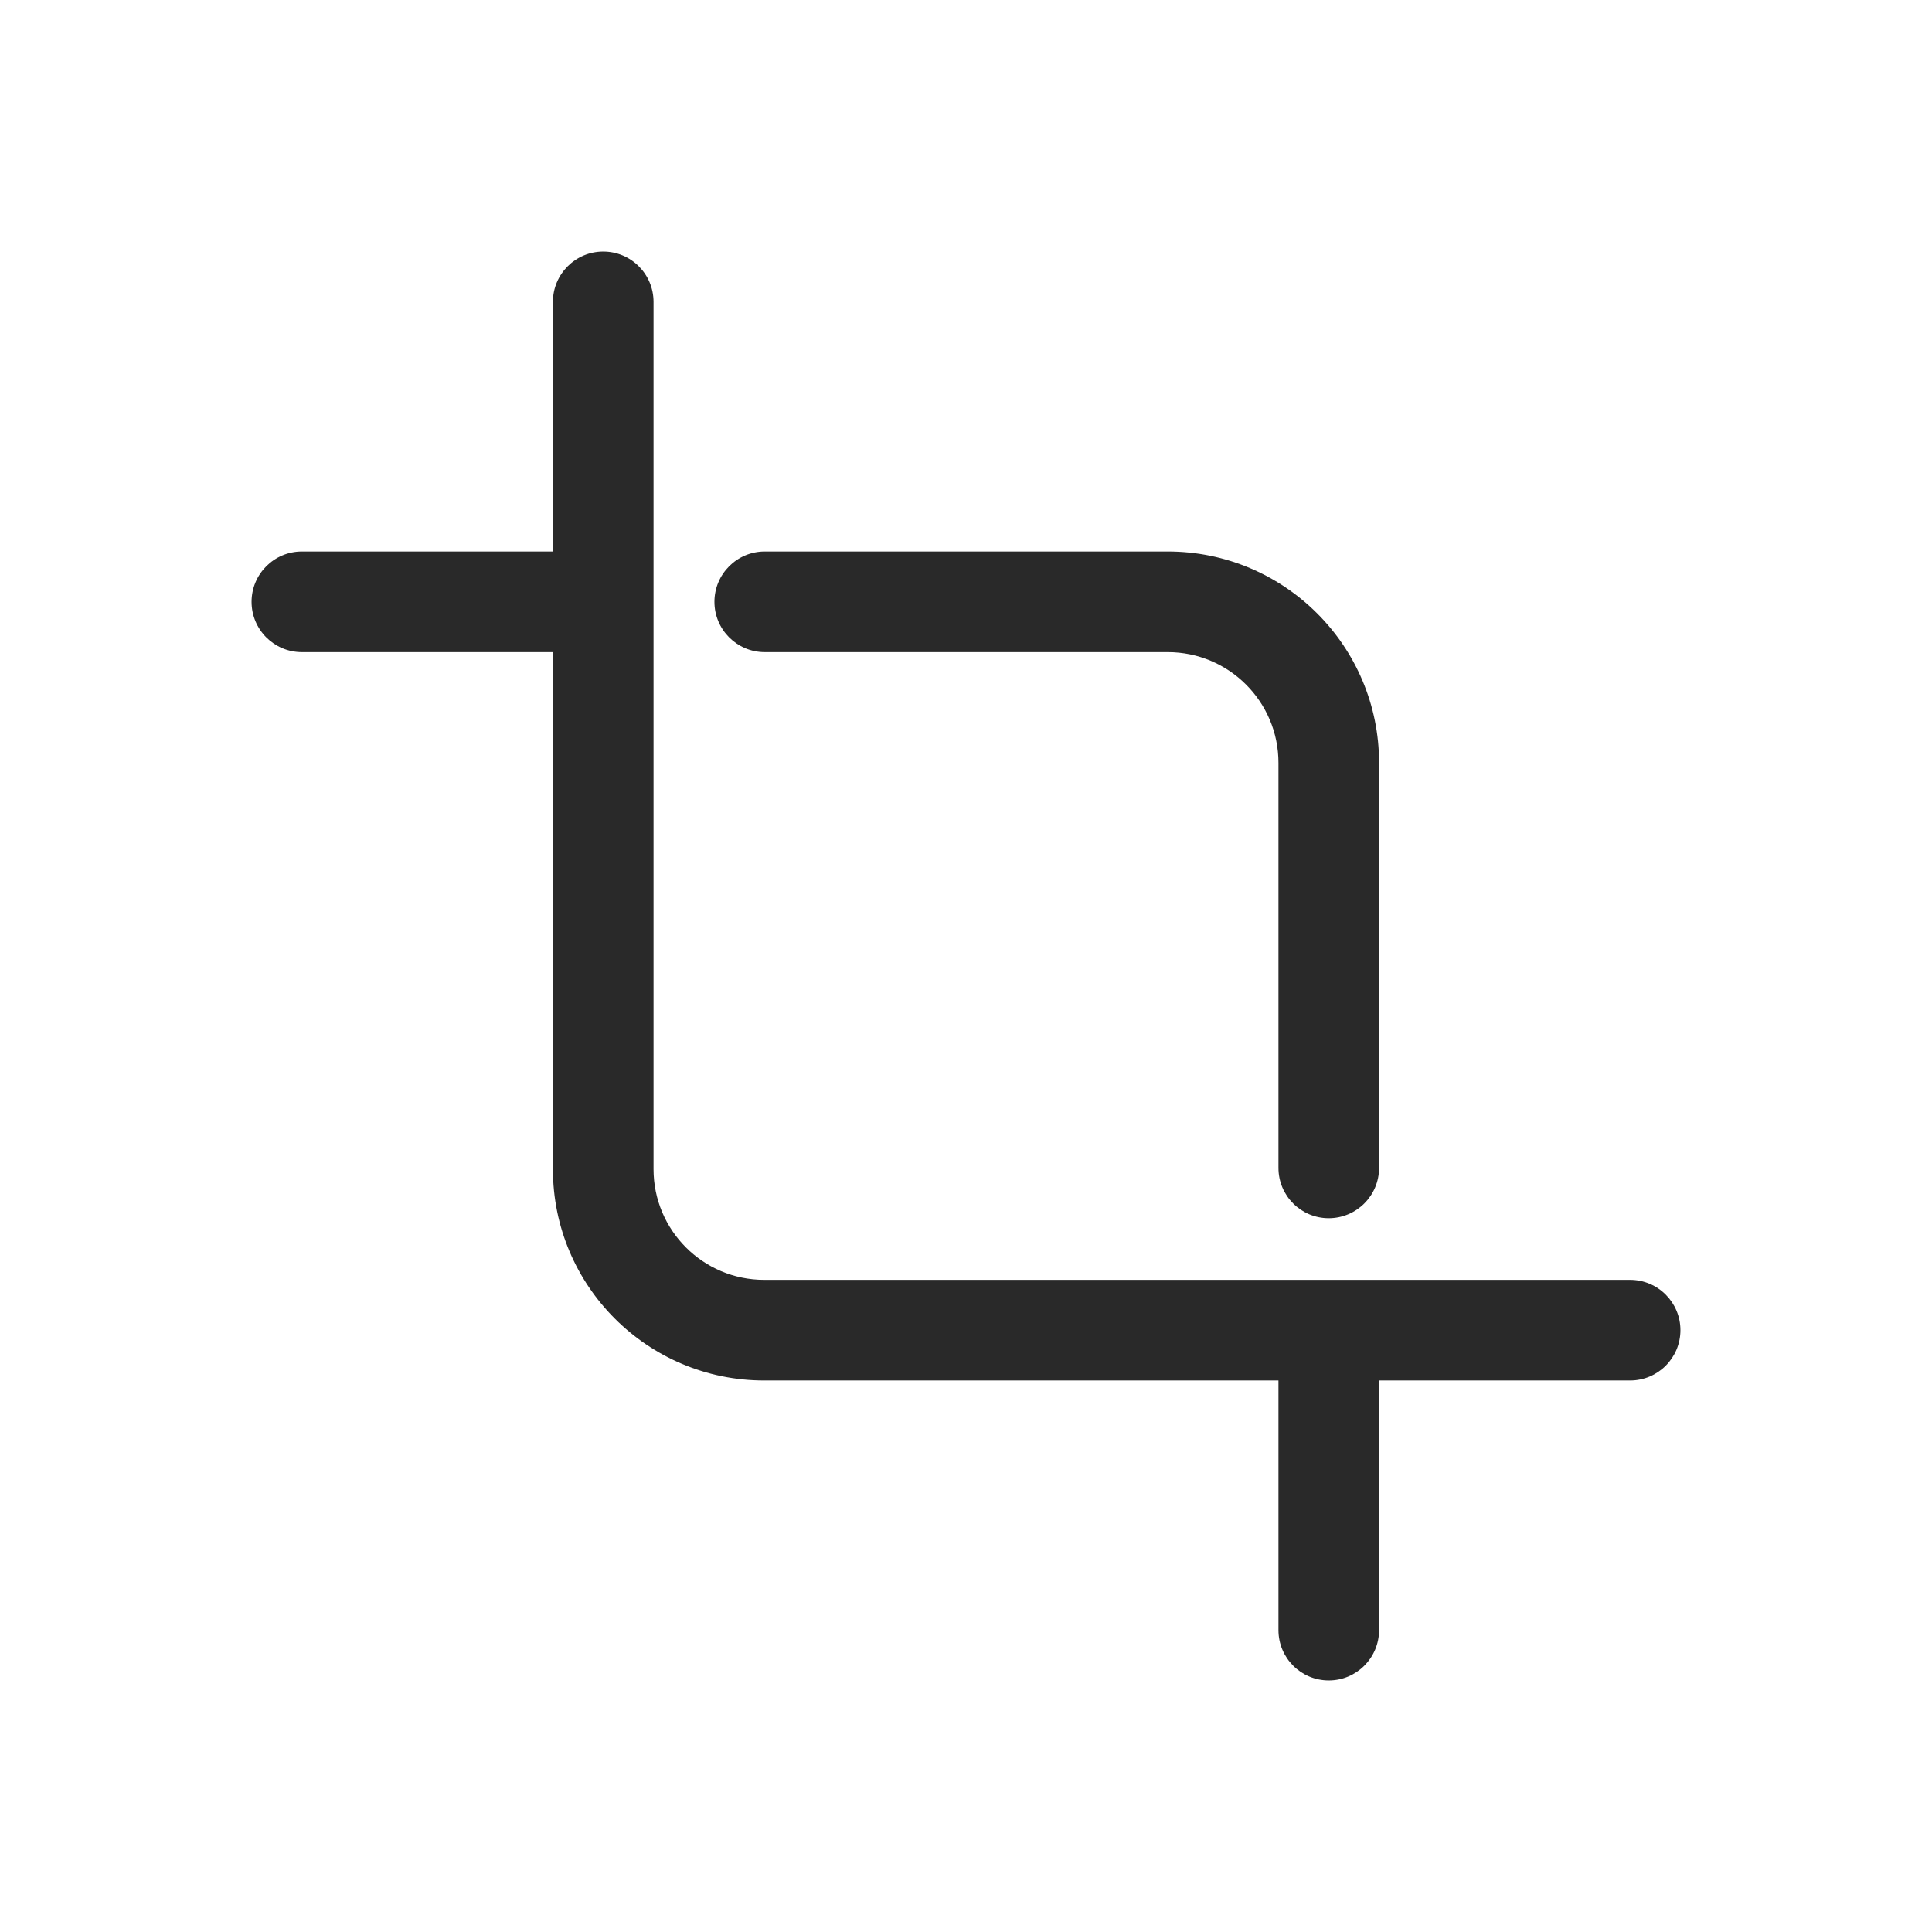 <svg width="48" height="48" viewBox="0 0 48 48" fill="none" xmlns="http://www.w3.org/2000/svg">
<path d="M14.987 6.25C15.678 6.25 16.237 6.81 16.237 7.5L16.237 29.048C16.237 30.567 17.468 31.798 18.987 31.798L40.5 31.798C41.19 31.798 41.75 32.358 41.75 33.048C41.75 33.738 41.19 34.298 40.5 34.298H34.263V40.5C34.262 41.19 33.703 41.75 33.013 41.75C32.322 41.75 31.763 41.19 31.763 40.5V34.298H18.987C16.088 34.298 13.737 31.947 13.737 29.048L13.737 16.202H7.5C6.81 16.202 6.25 15.642 6.25 14.952C6.25 14.262 6.81 13.702 7.5 13.702H13.737V7.5C13.737 6.81 14.297 6.25 14.987 6.25ZM29.013 13.702C31.912 13.702 34.263 16.053 34.263 18.952V29.016C34.262 29.706 33.703 30.265 33.013 30.266C32.322 30.266 31.763 29.706 31.763 29.016L31.763 18.952C31.763 17.433 30.531 16.202 29.013 16.202L19 16.202C18.31 16.202 17.75 15.642 17.75 14.952C17.75 14.262 18.31 13.702 19 13.702L29.013 13.702Z" fill="#292929"/>
</svg>
